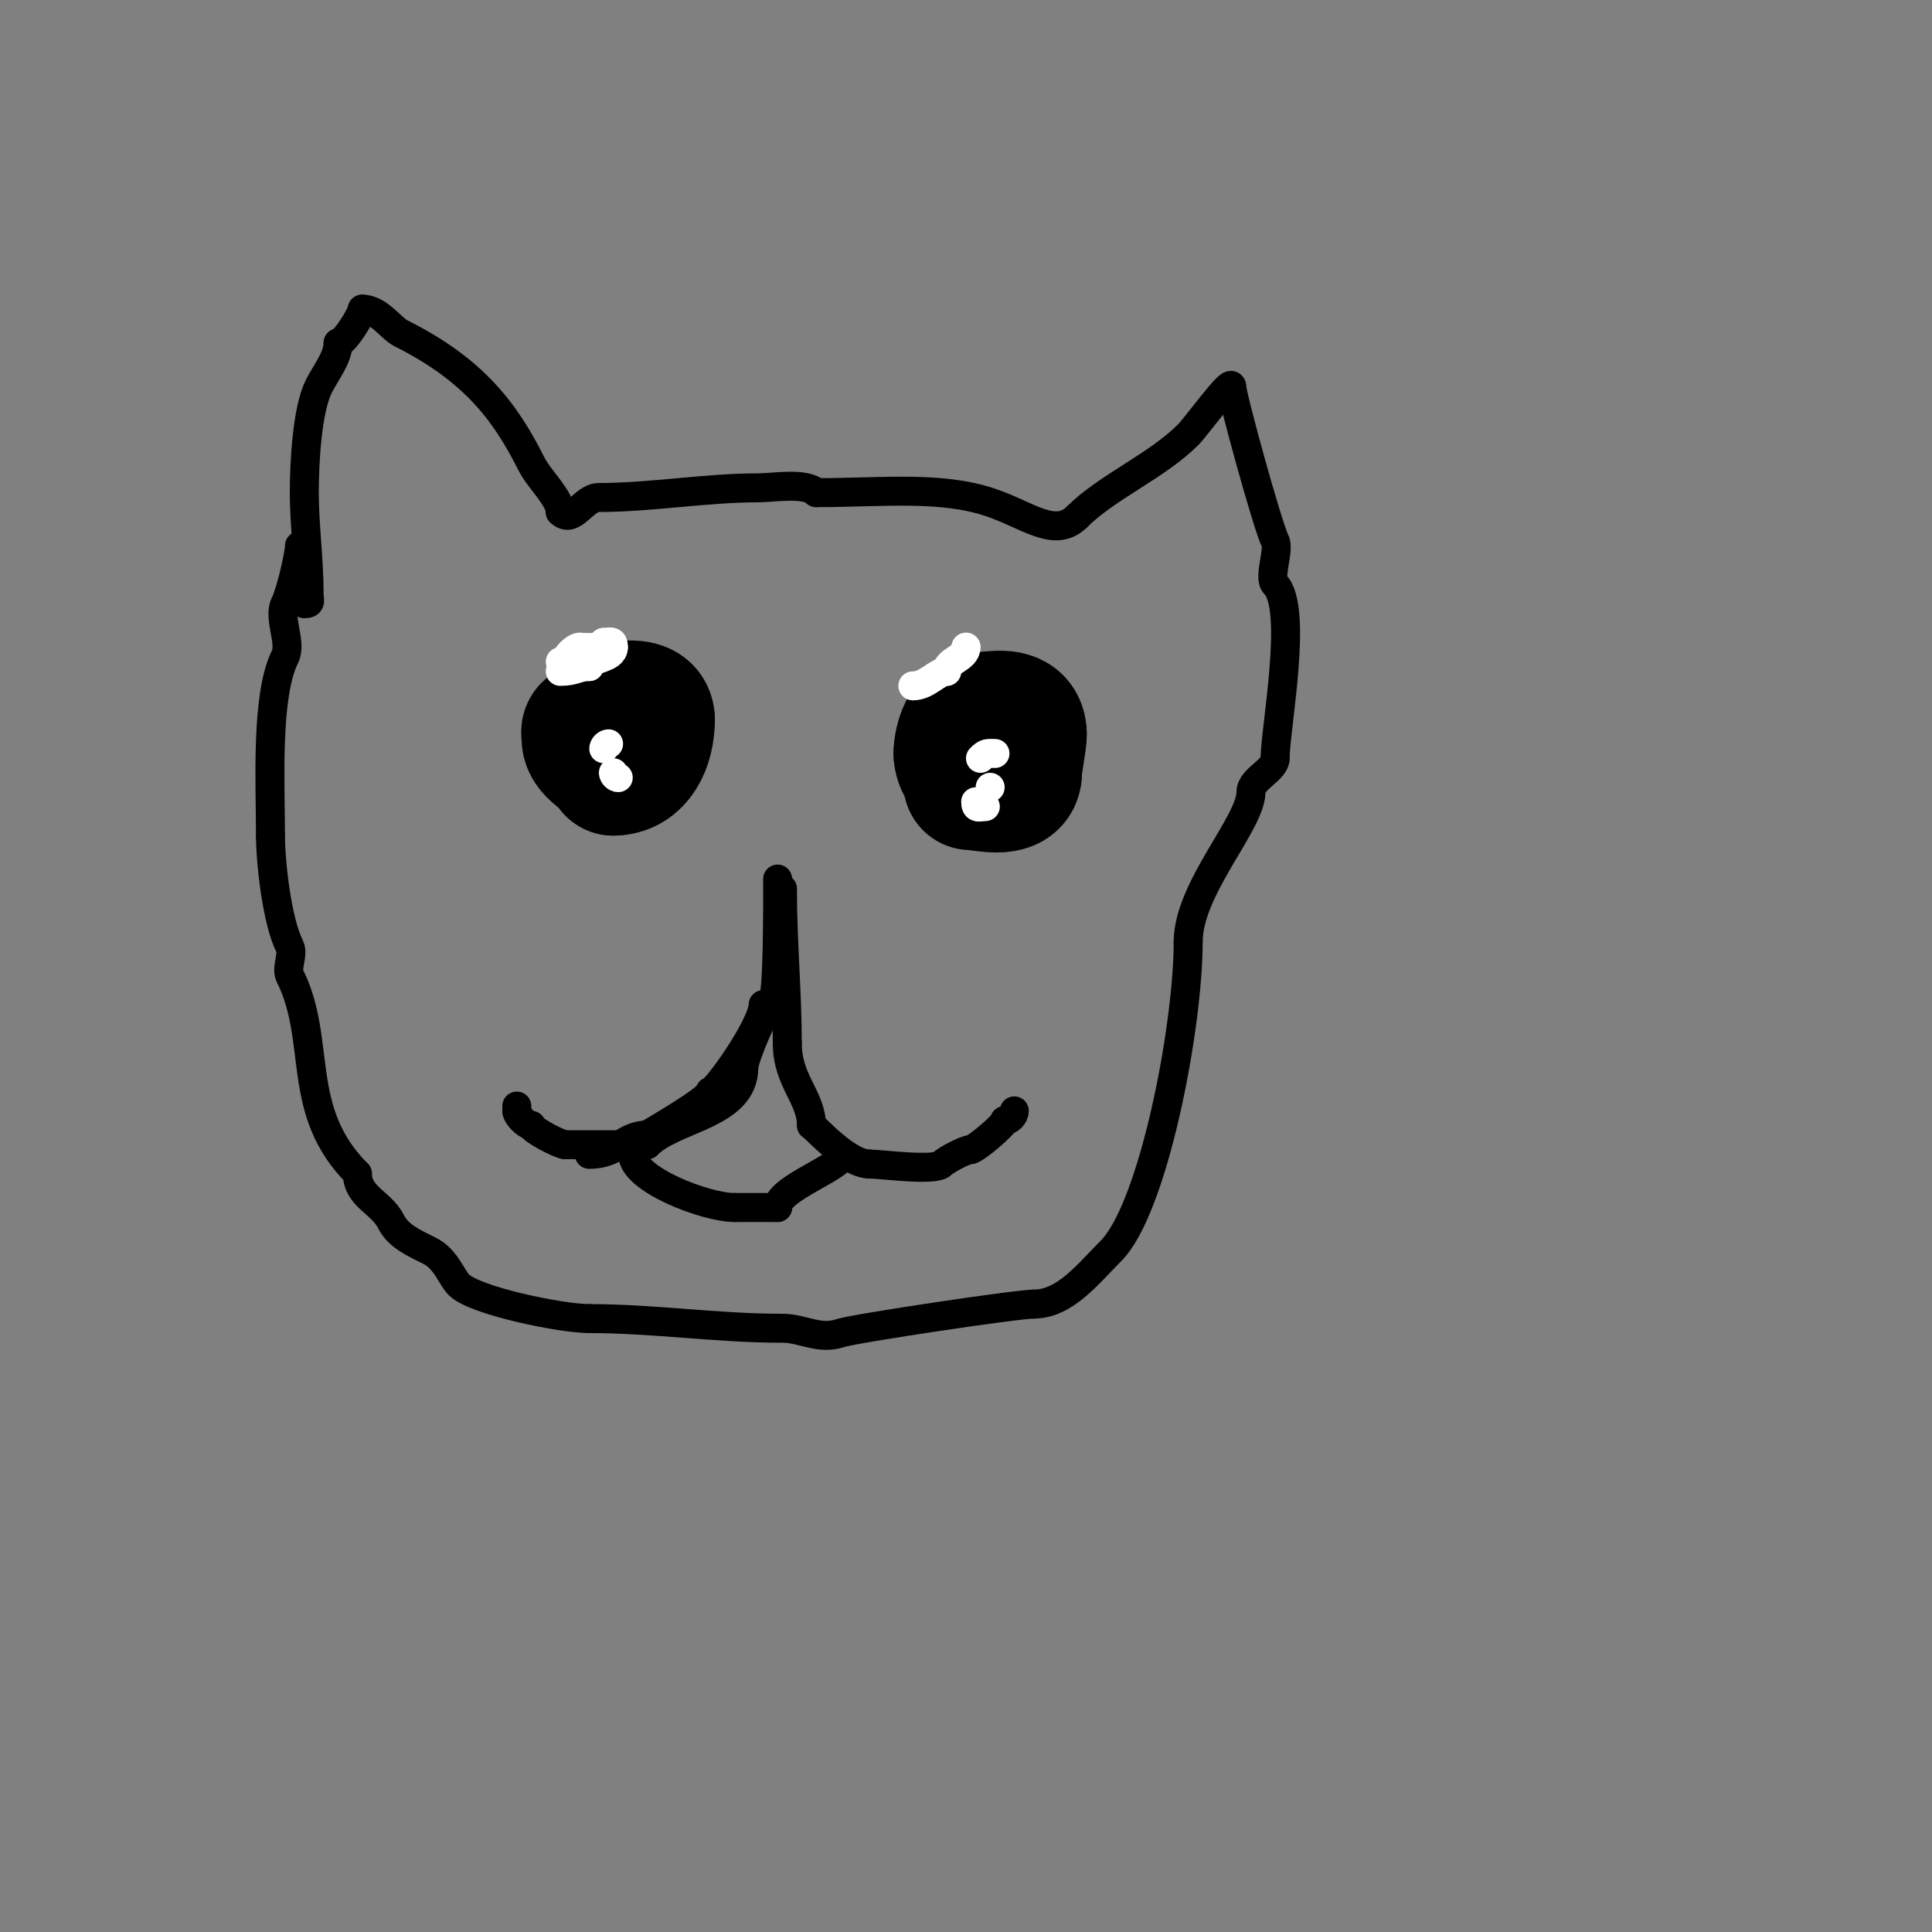 <svg viewBox='0 0 400 400' version='1.1' xmlns='http://www.w3.org/2000/svg' xmlns:xlink='http://www.w3.org/1999/xlink'><rect x="0" y="0" width="400" height="400" fill="#808080" stroke="none"/><g fill='none' stroke='#000000' stroke-width='28' stroke-linecap='round' stroke-linejoin='round'><path d='M123,153c0,-2.236 1.419,-4.419 3,-6'/><path d='M126,147c1.793,0 8,-1.733 8,2'/><path d='M134,149c0,5.253 -2.344,10 -7,10'/><path d='M127,159c0,-1.45 -5,-3.459 -5,-6c0,-1.333 -0.567,-2 1,-2'/><path d='M202,160c-1.591,0 -3,-2.151 -3,-4'/><path d='M199,156c0,-2.782 1.553,-7 4,-7'/><path d='M203,149c2.443,0 8,-1.633 8,3'/><path d='M211,152c0,1.838 -1,6.258 -1,8'/><path d='M210,160c0,3.993 -6.79,2 -9,2'/></g>
<g fill='none' stroke='#ffffff' stroke-width='6' stroke-linecap='round' stroke-linejoin='round'><path d='M116,139c3.056,0 3.644,-1 6,-1'/><path d='M122,138c0,-1.862 5,-1.495 5,-4'/><path d='M127,134c0,-1.567 -0.667,-1 -2,-1'/><path d='M125,133c-1.437,1.437 -3.033,1 -5,1'/><path d='M120,134c-1.018,0 -3,1.982 -3,3'/><path d='M117,137c-0.333,0 -0.667,0 -1,0'/><path d='M189,142c2.976,0 5.074,-3 7,-3'/><path d='M196,139c0,-2.323 4,-2.677 4,-5'/><path d='M200,134l0,0'/><path d='M198,156'/><path d='M203,157c1.208,-1.208 1.402,-1 3,-1'/><path d='M205,163l0,0'/><path d='M125,155c0,-0.471 0.529,-1 1,-1'/><path d='M127,160c0,0.471 0.529,1 1,1'/><path d='M137,156'/><path d='M202,166c0,1.567 0.667,1 2,1'/></g>
<g fill='none' stroke='#000000' stroke-width='6' stroke-linecap='round' stroke-linejoin='round'><path d='M161,182c0,4.016 0.108,23.892 -1,25c-1.395,1.395 -6,12.074 -6,14'/><path d='M154,221c0,9.896 -14.371,10.371 -20,16'/><path d='M134,237c-4.647,0 -12.493,0 -17,0'/><path d='M117,237c-0.975,0 -7,-3.06 -7,-4'/><path d='M110,233c-1.018,0 -3,-1.982 -3,-3'/><path d='M107,230c0,-0.333 0,-0.667 0,-1'/><path d='M162,184c0,11.288 1,21.412 1,32'/><path d='M163,216c0,7.797 5,11.197 5,17'/><path d='M168,233c0.393,0 7.345,8 12,8'/><path d='M180,241c2.391,0 13.479,1.521 15,0c0.809,-0.809 4.841,-3 6,-3'/><path d='M201,238c0.862,0 7,-5.111 7,-6'/><path d='M208,232c0.987,0 2,-1.013 2,-2'/><path d='M158,208c0,4.203 -9.762,18 -11,18'/><path d='M147,226c0,1.559 -13,8.91 -13,9'/><path d='M134,235c-4.821,0 -6.154,4 -12,4'/><path d='M131,239c0,5.251 15.209,11 21,11'/><path d='M152,250c5.012,0 8.656,0 9,0'/><path d='M161,250c0,-3.514 10.22,-7.22 13,-10'/><path d='M174,240'/><path d='M63,125c1.567,0 1,-0.667 1,-2c0,-7.229 -1,-14.271 -1,-21c0,-6.282 0.593,-17.186 3,-22c1.407,-2.815 4,-5.953 4,-9'/><path d='M70,71c1.372,0 5,-6.116 5,-7'/><path d='M75,64c3.44,0 5.935,3.967 8,5c14.928,7.464 21.552,16.105 27,27c1.628,3.255 6,7.175 6,10'/><path d='M116,106c2.63,2.63 4.769,-3 8,-3c10.885,0 21.968,-2 33,-2c3.14,0 9.79,-1.21 12,1'/><path d='M169,102c13.51,0 25.606,-1.465 36,2c7.709,2.57 13.4,7.6 18,3'/><path d='M223,107c6.188,-6.188 16.474,-10.474 23,-17c1.672,-1.672 9,-11.844 9,-10'/><path d='M255,80c0,1.833 7.391,28.783 9,32c0.949,1.898 -1.442,7.558 0,9c4.87,4.87 0,29.977 0,36'/><path d='M264,157c0,2.486 -5,4.227 -5,7c0,6.42 -13,19.926 -13,31'/><path d='M246,195c0,17.77 -7.223,55.223 -16,64c-4.777,4.777 -9.509,11 -16,11'/><path d='M214,270c-3.431,0 -37.106,5.035 -40,6c-4.472,1.491 -7.755,-1 -12,-1c-13.728,0 -26.497,-2 -40,-2'/><path d='M122,273c-5.714,0 -23.647,-3.647 -27,-7c-1.507,-1.507 -2.676,-5.338 -6,-7c-3.483,-1.741 -6.56,-3.12 -8,-6c-2.034,-4.068 -7,-5.202 -7,-10'/><path d='M74,243c-13.098,-13.098 -7.218,-27.437 -14,-41c-0.8,-1.6 0.8,-4.4 0,-6c-2.741,-5.482 -4,-17.726 -4,-23'/><path d='M56,173c0,-10.496 -1.024,-28.953 3,-37c1.467,-2.933 -1.467,-8.067 0,-11c1.241,-2.482 3,-10.309 3,-12'/></g>
</svg>